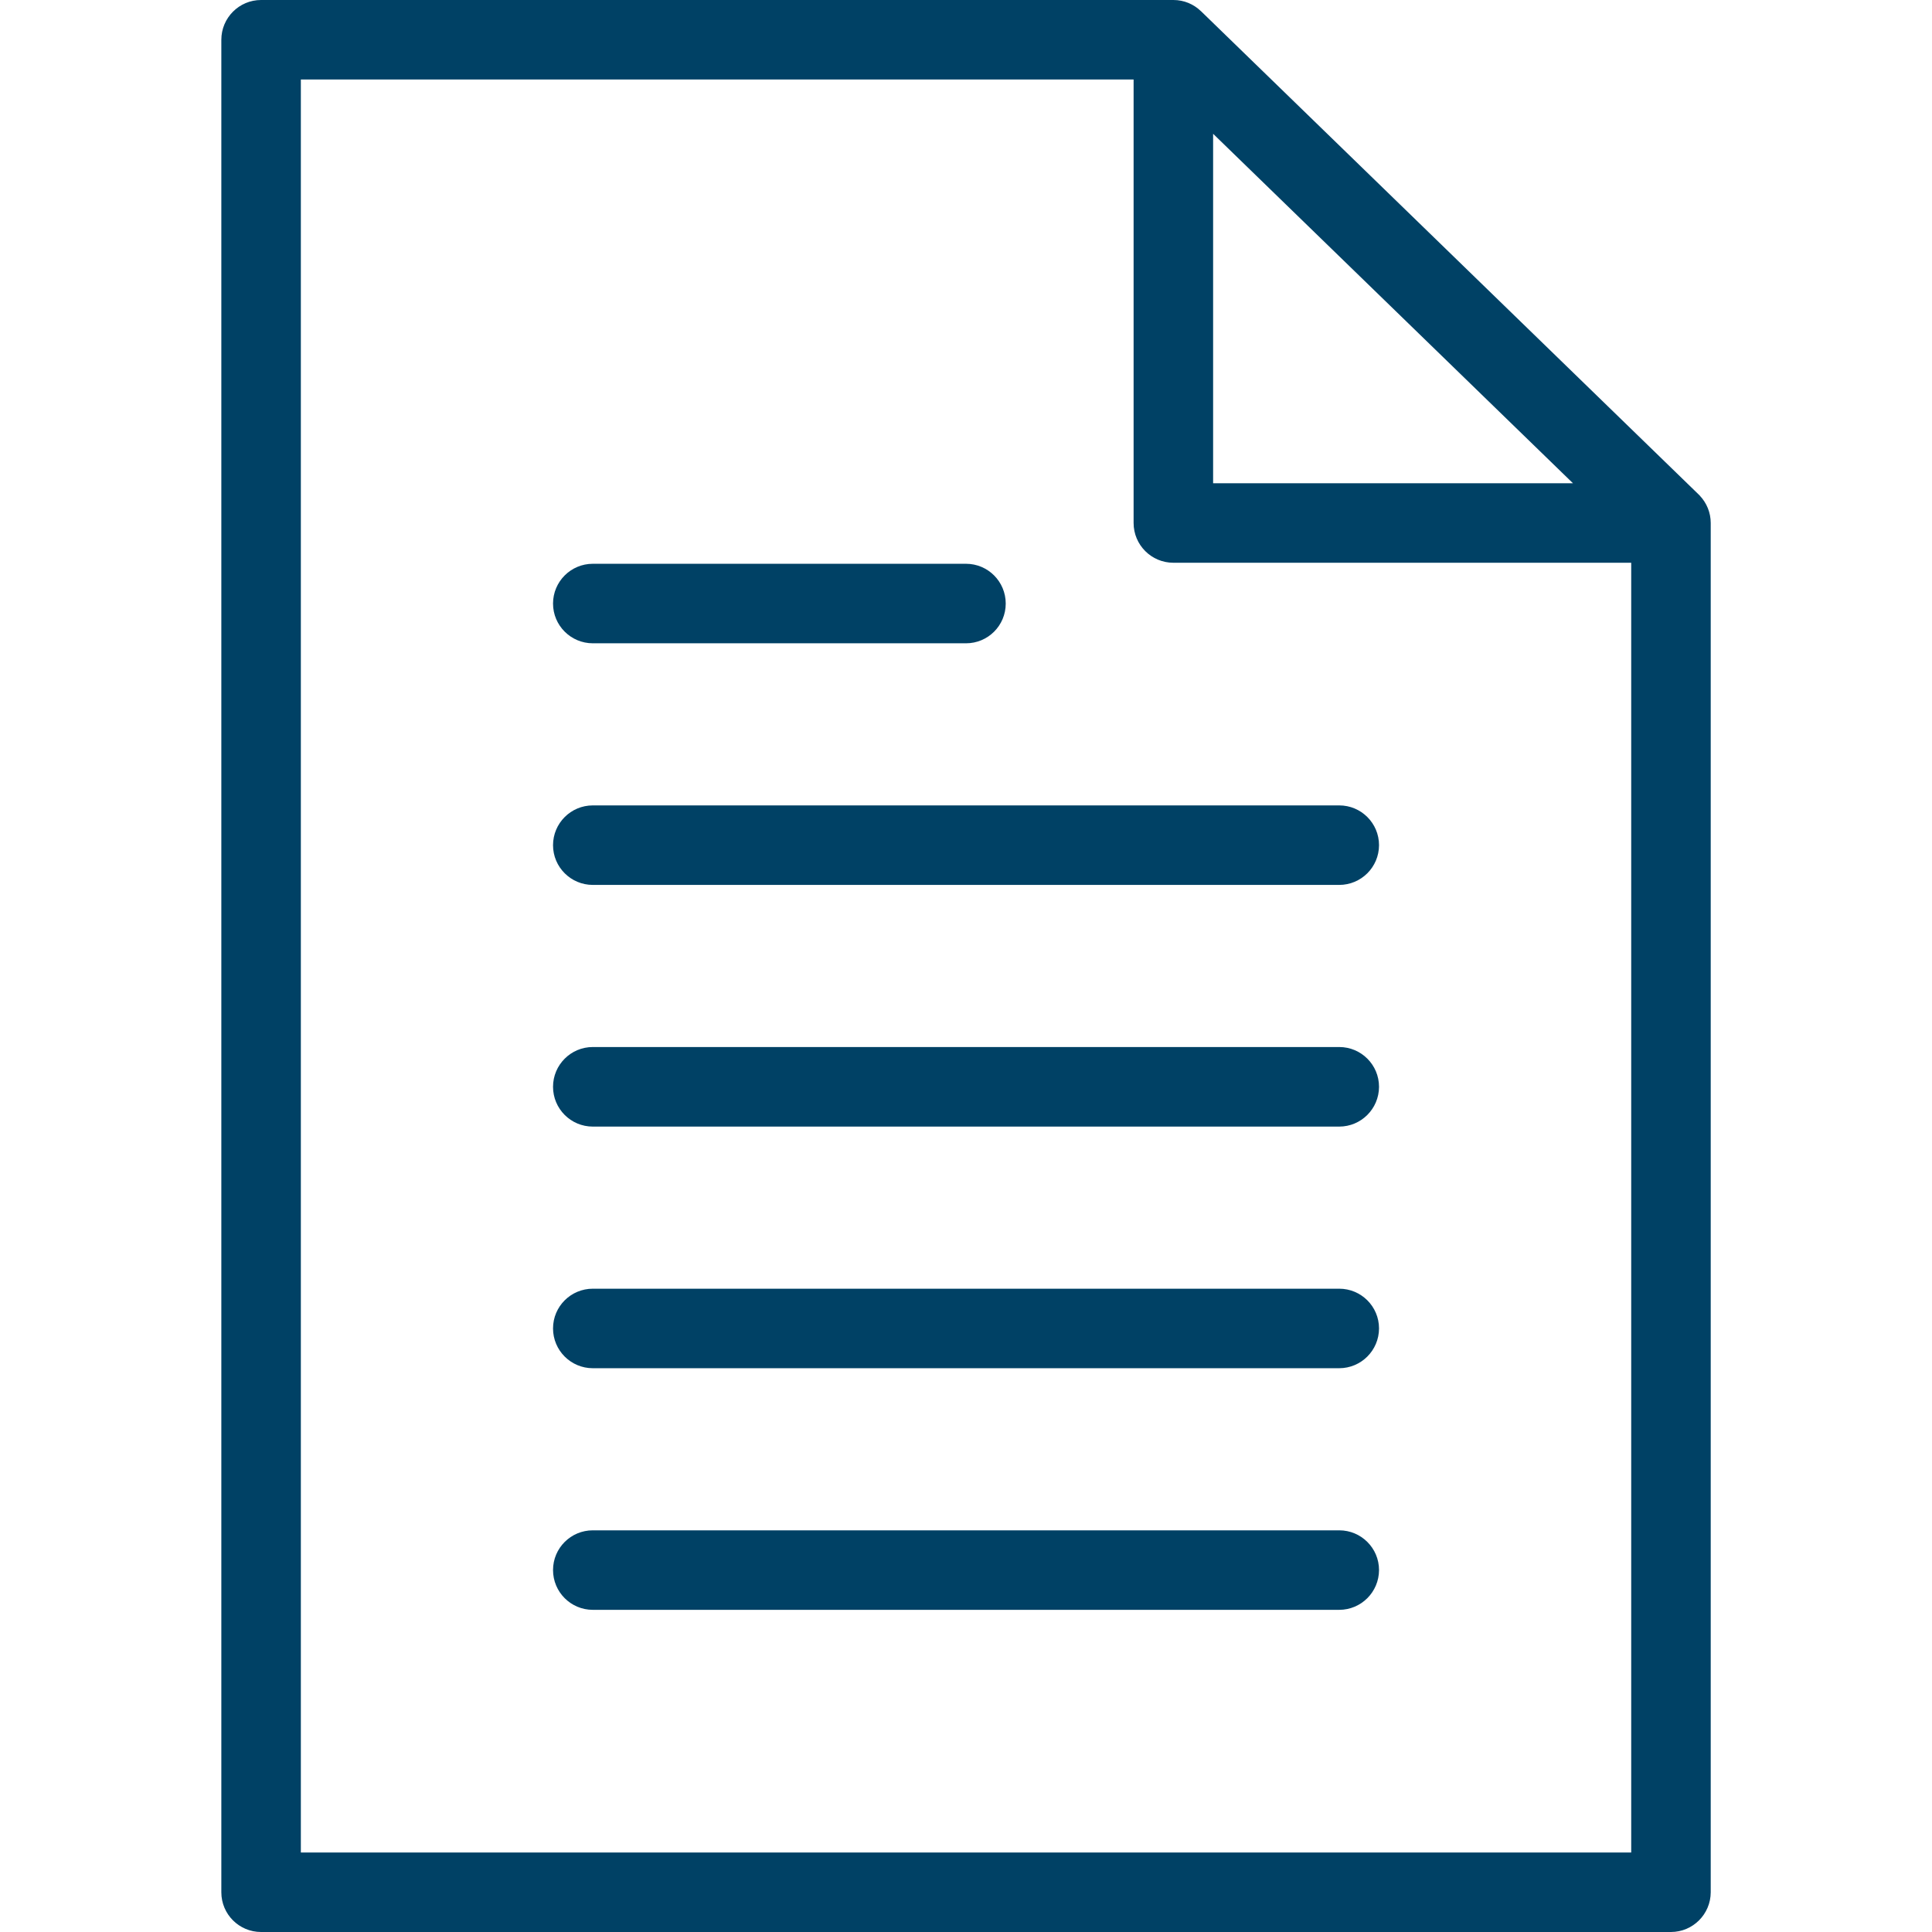 <?xml version="1.0" encoding="utf-8"?>
<!-- Generator: Adobe Illustrator 21.1.0, SVG Export Plug-In . SVG Version: 6.00 Build 0)  -->
<svg version="1.1" id="Layer_1" xmlns="http://www.w3.org/2000/svg" xmlns:xlink="http://www.w3.org/1999/xlink" x="0px" y="0px"
	 viewBox="0 0 32 32" style="enable-background:new 0 0 32 32;" xml:space="preserve">
<style type="text/css">
	.st0{fill:#004165;}
</style>
<g>
	<g>
		<path class="st0" d="M27.676,32H4.324c-0.364,0-0.658-0.295-0.658-0.658V0.659C3.666,0.295,3.961,0,4.324,0h15.11h0.001h0.001l0,0
			c0.176,0,0.336,0.07,0.453,0.183c0.001,0.001,0.003,0.002,0.004,0.003l8.242,8.004c0.007,0.007,0.014,0.014,0.021,0.021l0,0
			l0,0.001c0.111,0.118,0.179,0.277,0.179,0.451v22.679C28.334,31.705,28.039,32,27.676,32z M4.983,30.683h22.035V9.321h-7.583
			c-0.364,0-0.659-0.295-0.659-0.659V1.317H4.983V30.683z M20.093,8.004h5.96l-5.96-5.788V8.004z M22.181,26.664H9.819
			c-0.364,0-0.659-0.295-0.659-0.659c0-0.364,0.295-0.658,0.659-0.658h12.363c0.364,0,0.659,0.295,0.659,0.658
			C22.84,26.369,22.545,26.664,22.181,26.664z M22.181,22.662H9.819c-0.364,0-0.659-0.295-0.659-0.659
			c0-0.364,0.295-0.658,0.659-0.658h12.363c0.364,0,0.659,0.295,0.659,0.658C22.84,22.367,22.545,22.662,22.181,22.662z
			 M22.181,18.66H9.819c-0.364,0-0.659-0.295-0.659-0.659c0-0.364,0.295-0.659,0.659-0.659h12.363c0.364,0,0.659,0.295,0.659,0.659
			C22.84,18.365,22.545,18.66,22.181,18.66z M22.181,14.657H9.819c-0.364,0-0.659-0.295-0.659-0.658
			c0-0.364,0.295-0.659,0.659-0.659h12.363c0.364,0,0.659,0.295,0.659,0.659C22.84,14.363,22.545,14.657,22.181,14.657z M16,10.655
			H9.819c-0.364,0-0.659-0.295-0.659-0.658c0-0.364,0.295-0.659,0.659-0.659H16c0.364,0,0.658,0.295,0.658,0.659
			C16.658,10.361,16.364,10.655,16,10.655z"/>
	</g>
</g>
</svg>
